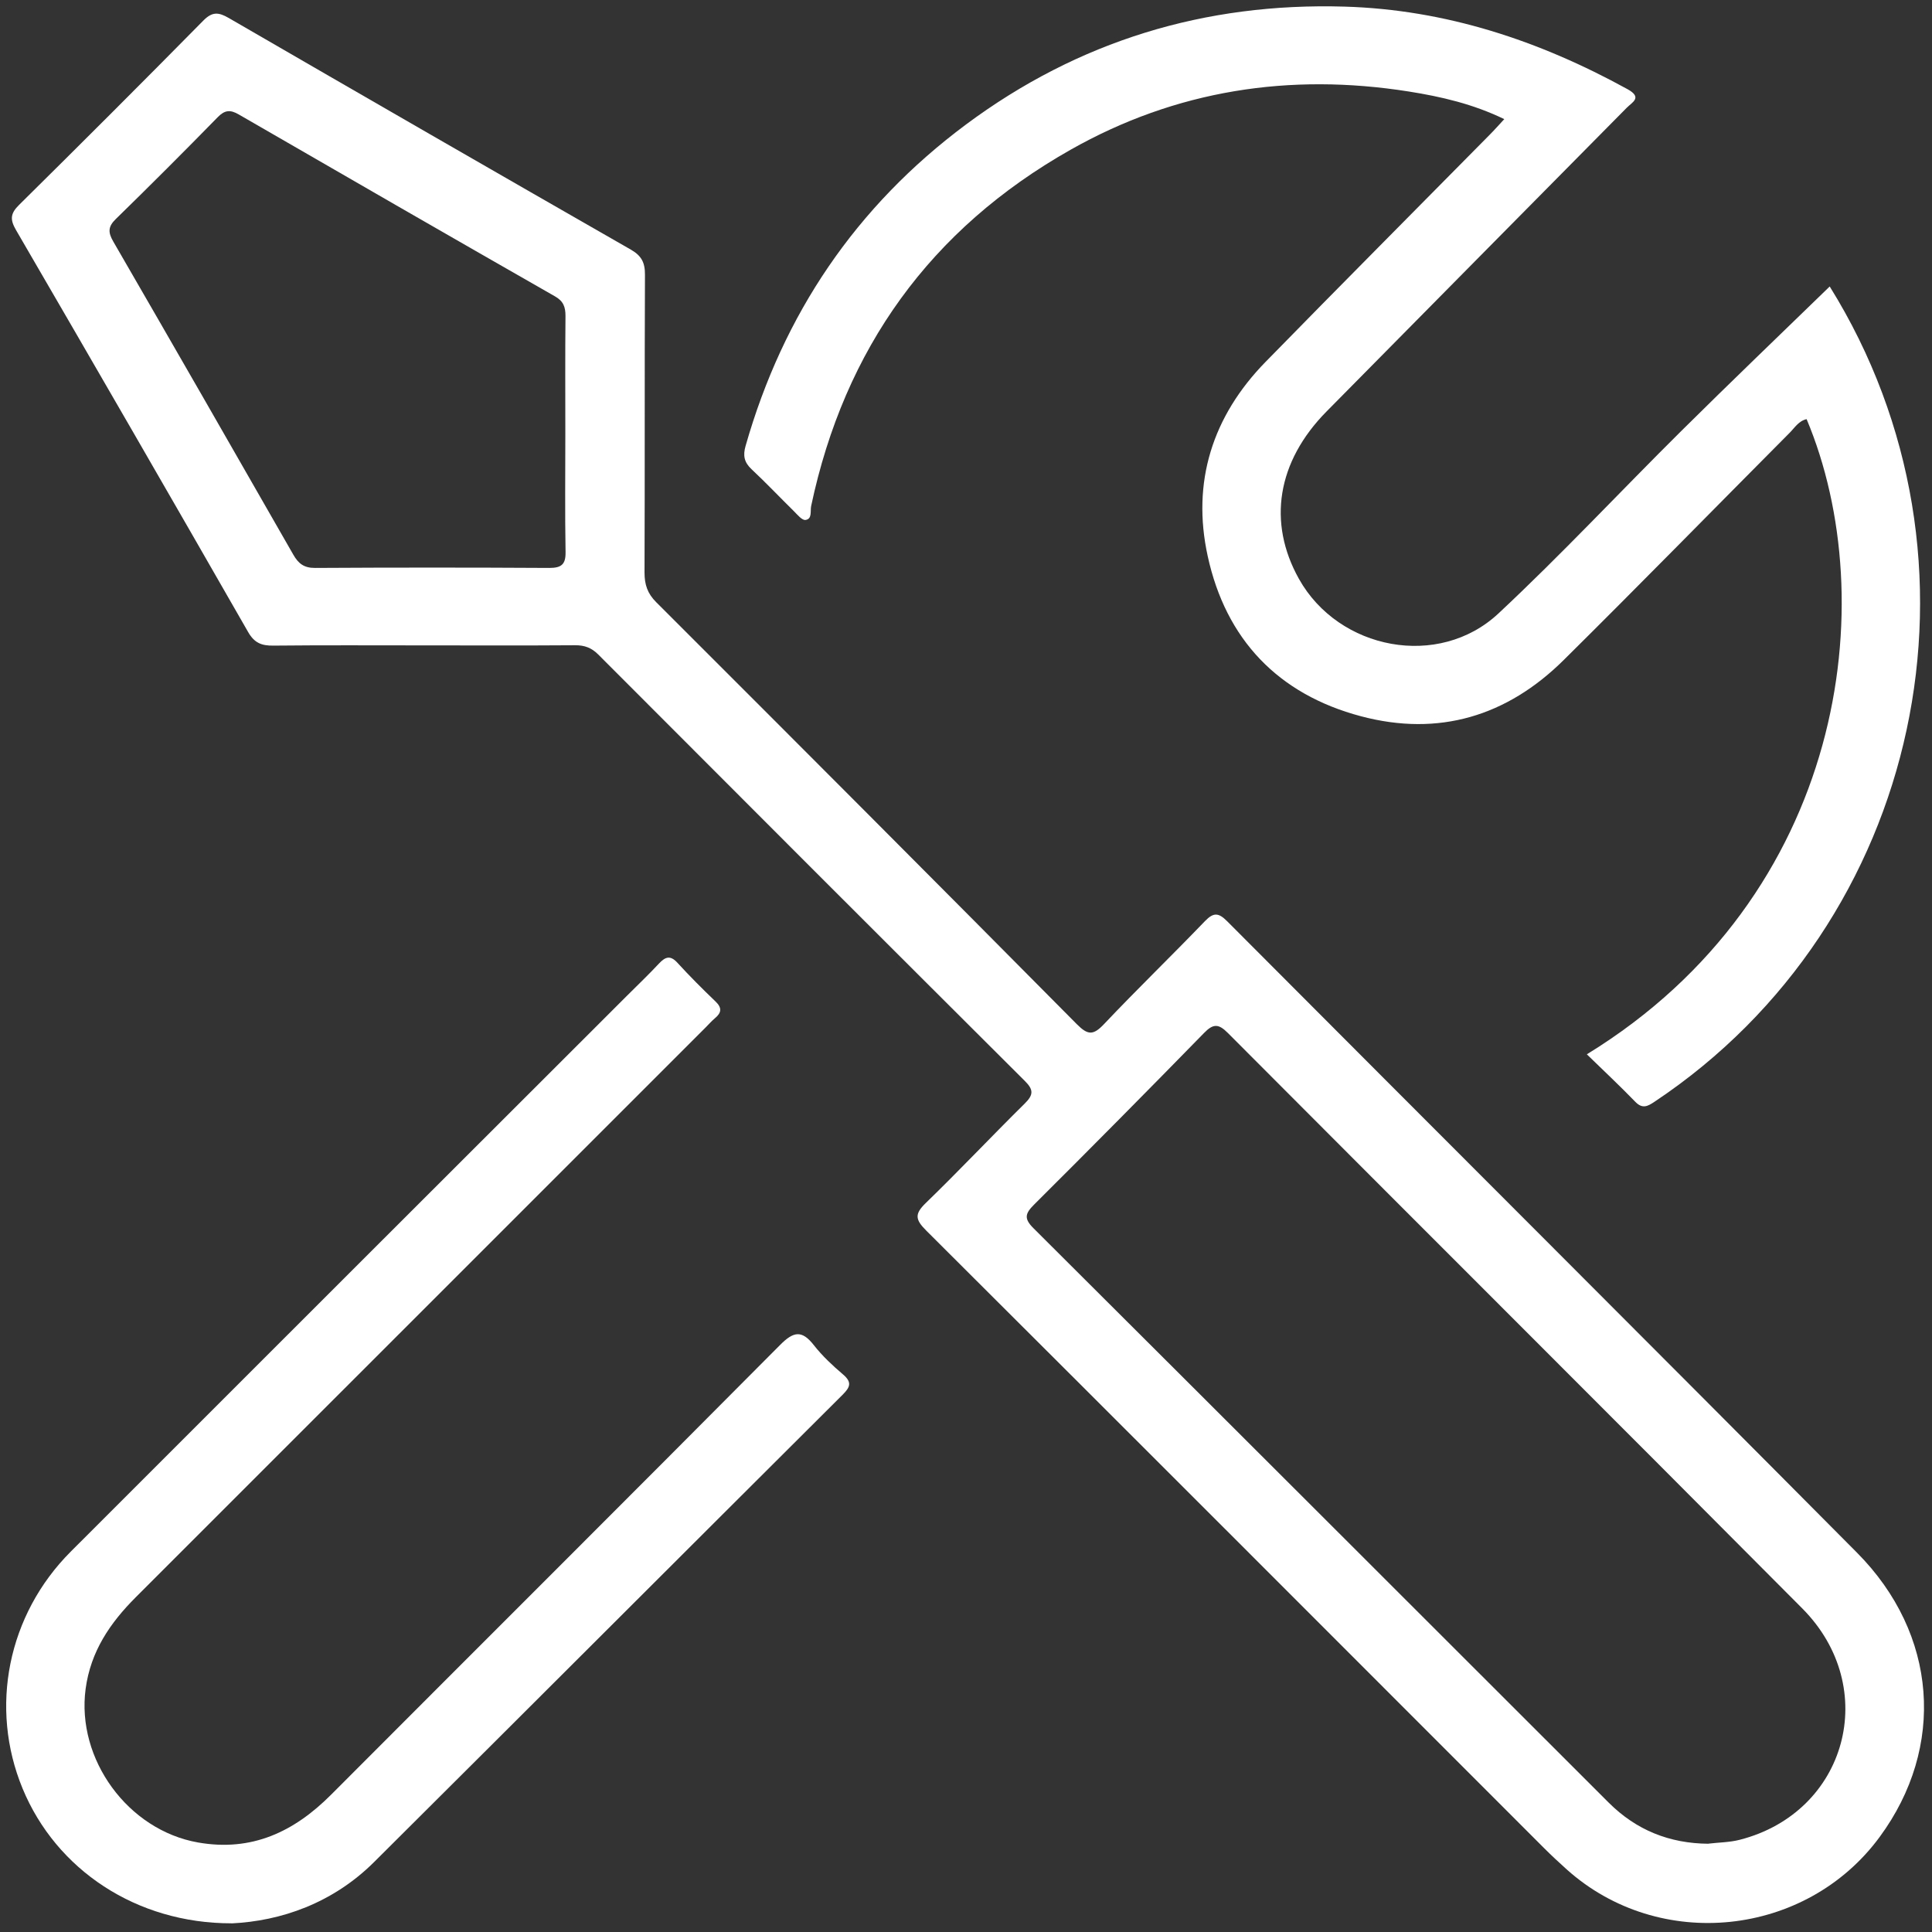 <svg width="101" height="101" viewBox="0 0 101 101" fill="none" xmlns="http://www.w3.org/2000/svg">
<rect x="0" y="0" width="101" height="101" fill="#333333" stroke="none"/>
<g id="Capa_1" clip-path="url(#clip0_76_795)">
<g id="6Inh1j.tif">
<g id="Group">
<path id="Vector" d="M22.126 33.739C19.512 33.739 16.903 33.724 14.29 33.751C13.674 33.759 13.297 33.614 12.967 33.033C8.949 26.021 4.903 19.017 0.838 12.028C0.52 11.479 0.536 11.165 0.999 10.71C4.229 7.519 7.438 4.313 10.625 1.08C11.096 0.601 11.425 0.633 11.955 0.939C18.951 4.992 25.96 9.03 32.976 13.048C33.537 13.37 33.721 13.727 33.717 14.363C33.694 19.554 33.714 24.746 33.694 29.933C33.694 30.561 33.847 31.028 34.31 31.487C41.656 38.825 48.99 46.171 56.296 53.544C56.873 54.125 57.156 54.129 57.717 53.536C59.443 51.711 61.252 49.965 62.994 48.152C63.45 47.681 63.709 47.717 64.152 48.16C75.12 59.167 86.123 70.138 97.074 81.165C101.304 85.422 101.72 91.336 98.263 96.033C94.414 101.264 86.743 102.064 81.908 97.732C81.496 97.363 81.088 96.983 80.696 96.59C69.94 85.831 59.192 75.067 48.417 64.327C47.848 63.758 47.801 63.468 48.397 62.891C50.155 61.188 51.835 59.403 53.577 57.684C54.028 57.236 54.04 56.97 53.577 56.511C46.129 49.09 38.701 41.658 31.273 34.214C30.92 33.861 30.555 33.728 30.064 33.732C27.419 33.751 24.775 33.739 22.13 33.739H22.126ZM89.309 96.382C89.858 96.316 90.423 96.316 90.953 96.178C96.549 94.746 98.338 88.228 94.218 84.084C84.227 74.035 74.19 64.037 64.187 53.999C63.709 53.52 63.43 53.501 62.947 53.999C60.004 57.013 57.042 60.003 54.056 62.977C53.593 63.44 53.518 63.703 54.028 64.209C64.066 74.212 74.084 84.23 84.106 94.244C85.542 95.676 87.28 96.371 89.309 96.386V96.382ZM29.554 22.686C29.554 20.629 29.542 18.573 29.562 16.517C29.562 16.05 29.456 15.744 29.013 15.493C23.491 12.338 17.982 9.163 12.477 5.981C12.037 5.726 11.751 5.75 11.386 6.122C9.628 7.92 7.85 9.697 6.053 11.451C5.637 11.855 5.649 12.153 5.92 12.624C9.071 18.071 12.206 23.529 15.33 28.991C15.6 29.466 15.895 29.694 16.475 29.69C20.556 29.666 24.637 29.666 28.718 29.69C29.346 29.69 29.578 29.509 29.566 28.858C29.53 26.802 29.554 24.746 29.554 22.689V22.686Z" fill="white"/>
<path id="Vector_2" d="M95.654 14.979C104.561 29.293 100.516 48.254 86.499 57.593C86.146 57.829 85.867 57.993 85.487 57.597C84.67 56.754 83.815 55.953 82.956 55.117C96.47 46.826 98.44 31.424 94.445 21.912C94.029 22.003 93.821 22.364 93.554 22.63C89.615 26.59 85.71 30.58 81.743 34.508C78.781 37.44 75.214 38.523 71.148 37.444C66.812 36.294 64.085 33.425 63.136 29.074C62.288 25.201 63.383 21.759 66.161 18.918C70.042 14.947 73.958 11.015 77.858 7.064C78.109 6.813 78.345 6.546 78.639 6.228C77.015 5.439 75.339 5.051 73.648 4.784C67.417 3.799 61.472 4.71 55.959 7.833C48.64 11.977 44.147 18.228 42.405 26.452C42.35 26.715 42.472 27.135 42.107 27.182C41.93 27.206 41.691 26.912 41.51 26.731C40.765 25.997 40.047 25.24 39.285 24.526C38.897 24.161 38.834 23.804 38.979 23.305C40.945 16.419 44.744 10.796 50.496 6.511C56.374 2.139 62.998 0.13 70.289 0.346C75.582 0.503 80.468 2.124 85.082 4.662C85.871 5.098 85.338 5.337 85.047 5.628C79.816 10.925 74.574 16.211 69.347 21.512C66.761 24.133 66.255 27.308 67.903 30.259C69.987 33.986 75.218 34.987 78.337 32.068C81.625 28.995 84.706 25.691 87.904 22.52C90.451 19.994 93.044 17.51 95.654 14.975V14.979Z" fill="white"/>
<path id="Vector_3" d="M12.108 100.546C7.128 100.554 2.934 97.744 1.18 93.498C-0.567 89.268 0.399 84.418 3.699 81.114C13.391 71.414 23.099 61.726 32.799 52.033C33.353 51.48 33.922 50.938 34.455 50.366C34.785 50.016 35.044 49.926 35.413 50.33C36.052 51.029 36.723 51.7 37.406 52.355C37.759 52.693 37.716 52.948 37.371 53.234C37.198 53.379 37.045 53.556 36.884 53.717C26.956 63.644 17.029 73.572 7.097 83.5C5.755 84.842 4.739 86.329 4.476 88.291C3.985 91.964 6.685 95.676 10.354 96.32C13.164 96.814 15.373 95.762 17.307 93.824C25.124 85.988 32.968 78.175 40.769 70.323C41.479 69.605 41.915 69.511 42.55 70.327C42.99 70.888 43.524 71.386 44.069 71.85C44.559 72.266 44.442 72.524 44.038 72.925C35.872 81.059 27.726 89.213 19.556 97.344C17.394 99.494 14.69 100.428 12.1 100.55L12.108 100.546Z" fill="white"/>
</g>
</g>
</g>
<defs>
<clipPath id="clip0_76_795">
<rect width="100.254" height="100.215" fill="white" transform="translate(0.323 0.33)"/>
</clipPath>
</defs>
</svg>
